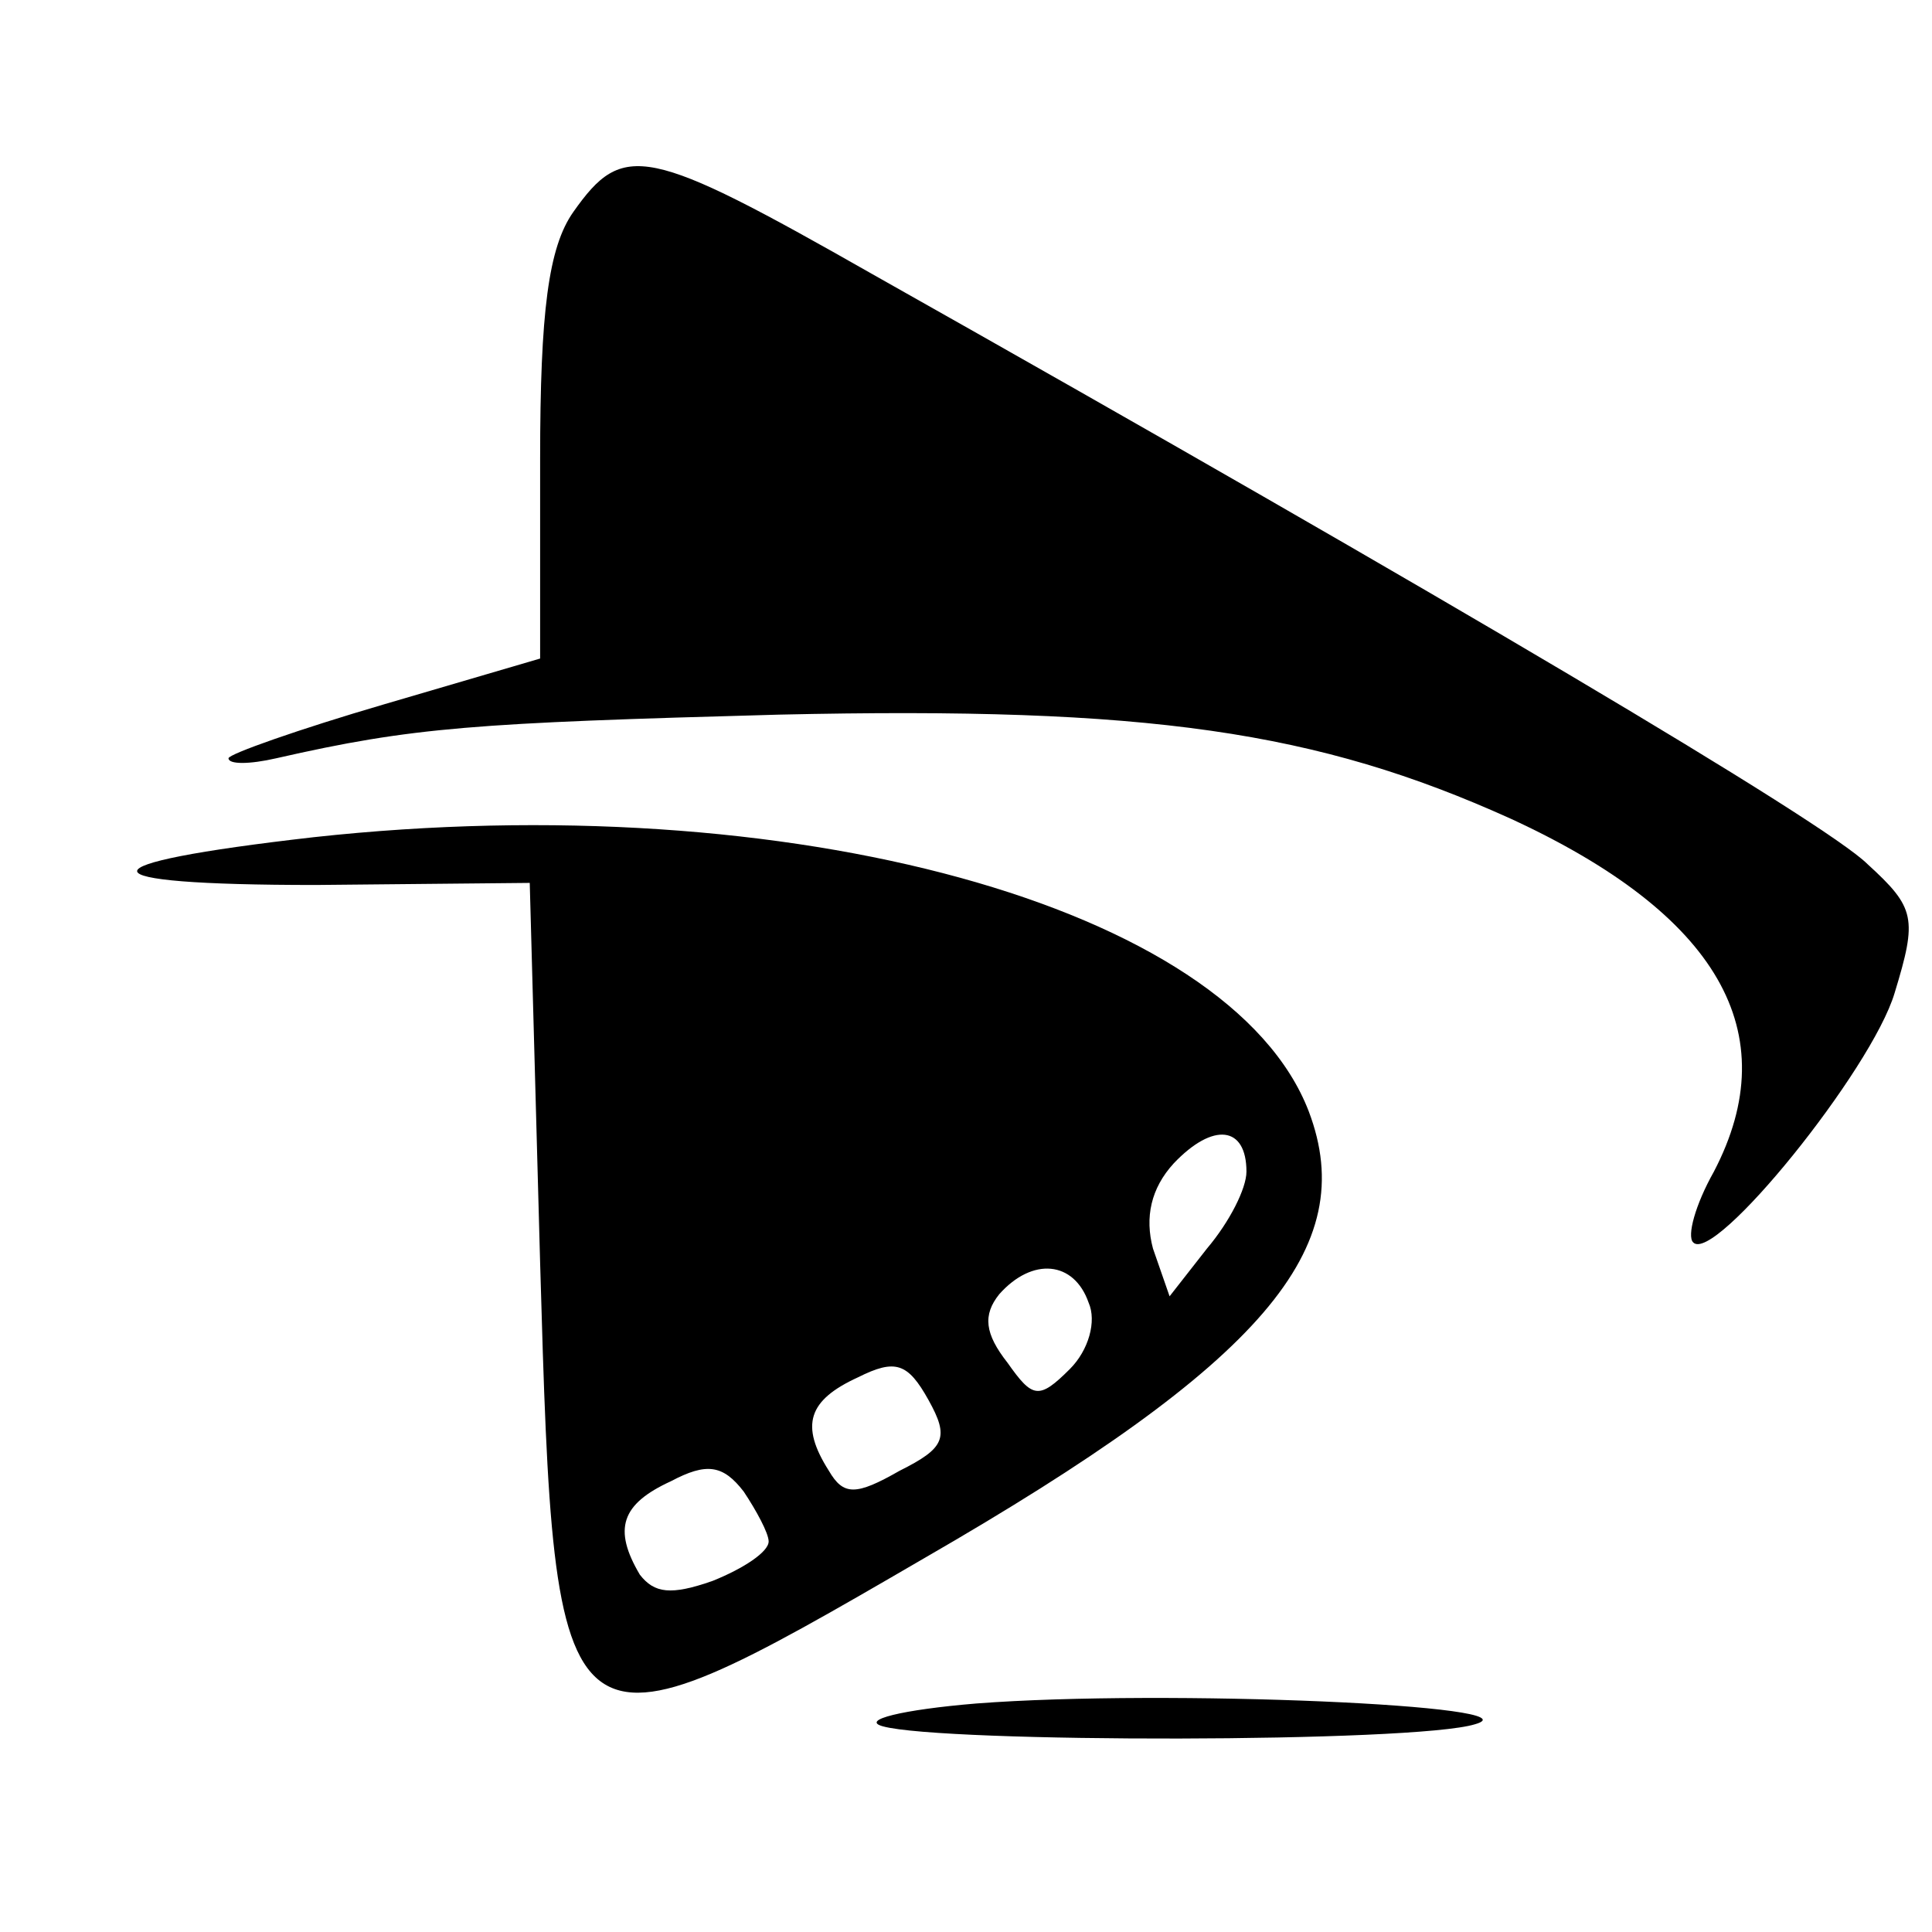 <?xml version="1.0" standalone="no"?>
<!DOCTYPE svg PUBLIC "-//W3C//DTD SVG 20010904//EN"
 "http://www.w3.org/TR/2001/REC-SVG-20010904/DTD/svg10.dtd">
<svg version="1.0" xmlns="http://www.w3.org/2000/svg"
 width="93pt" height="93pt" viewBox="0 0 93 93"
 preserveAspectRatio="xMidYMid meet">
<g transform="translate(0,93) scale(0.1,-0.1)"
fill="#000000" stroke="none">
<path d="M276 828 c-12 -17 -16 -48 -16 -119 l0 -96 -75 -22 c-41 -12 -75 -24
-75 -26 0 -3 10 -3 23 0 66 15 95 17 242 21 178 4 259 -8 352 -50 100 -46 133
-103 98 -170 -9 -16 -13 -31 -10 -34 10 -11 86 83 97 120 11 36 10 41 -13 62
-20 20 -204 129 -479 284 -109 62 -120 64 -144 30z"/>
<path d="M151 527 c-114 -13 -113 -23 1 -23 l103 1 5 -183 c7 -244 8 -245 185
-142 163 94 210 149 185 215 -38 99 -250 157 -479 132z m449 -161 c0 -8 -8
-24 -19 -37 l-18 -23 -8 23 c-4 15 -1 29 10 41 19 20 35 18 35 -4z m-76 -63
c4 -9 0 -23 -9 -32 -15 -15 -18 -14 -30 3 -11 14 -12 23 -4 33 16 18 36 16 43
-4z m-91 -81 c-21 -12 -27 -12 -34 0 -14 22 -10 34 14 45 18 9 24 7 34 -11 10
-18 8 -23 -14 -34z m-63 -34 c0 -5 -12 -13 -27 -19 -20 -7 -28 -6 -35 3 -13
22 -9 34 15 45 17 9 25 8 35 -5 6 -9 12 -20 12 -24z"/>
<path d="M470 110 c-36 -3 -56 -8 -45 -11 29 -8 256 -8 285 1 32 9 -149 17
-240 10z"/>
</g>
</svg>
